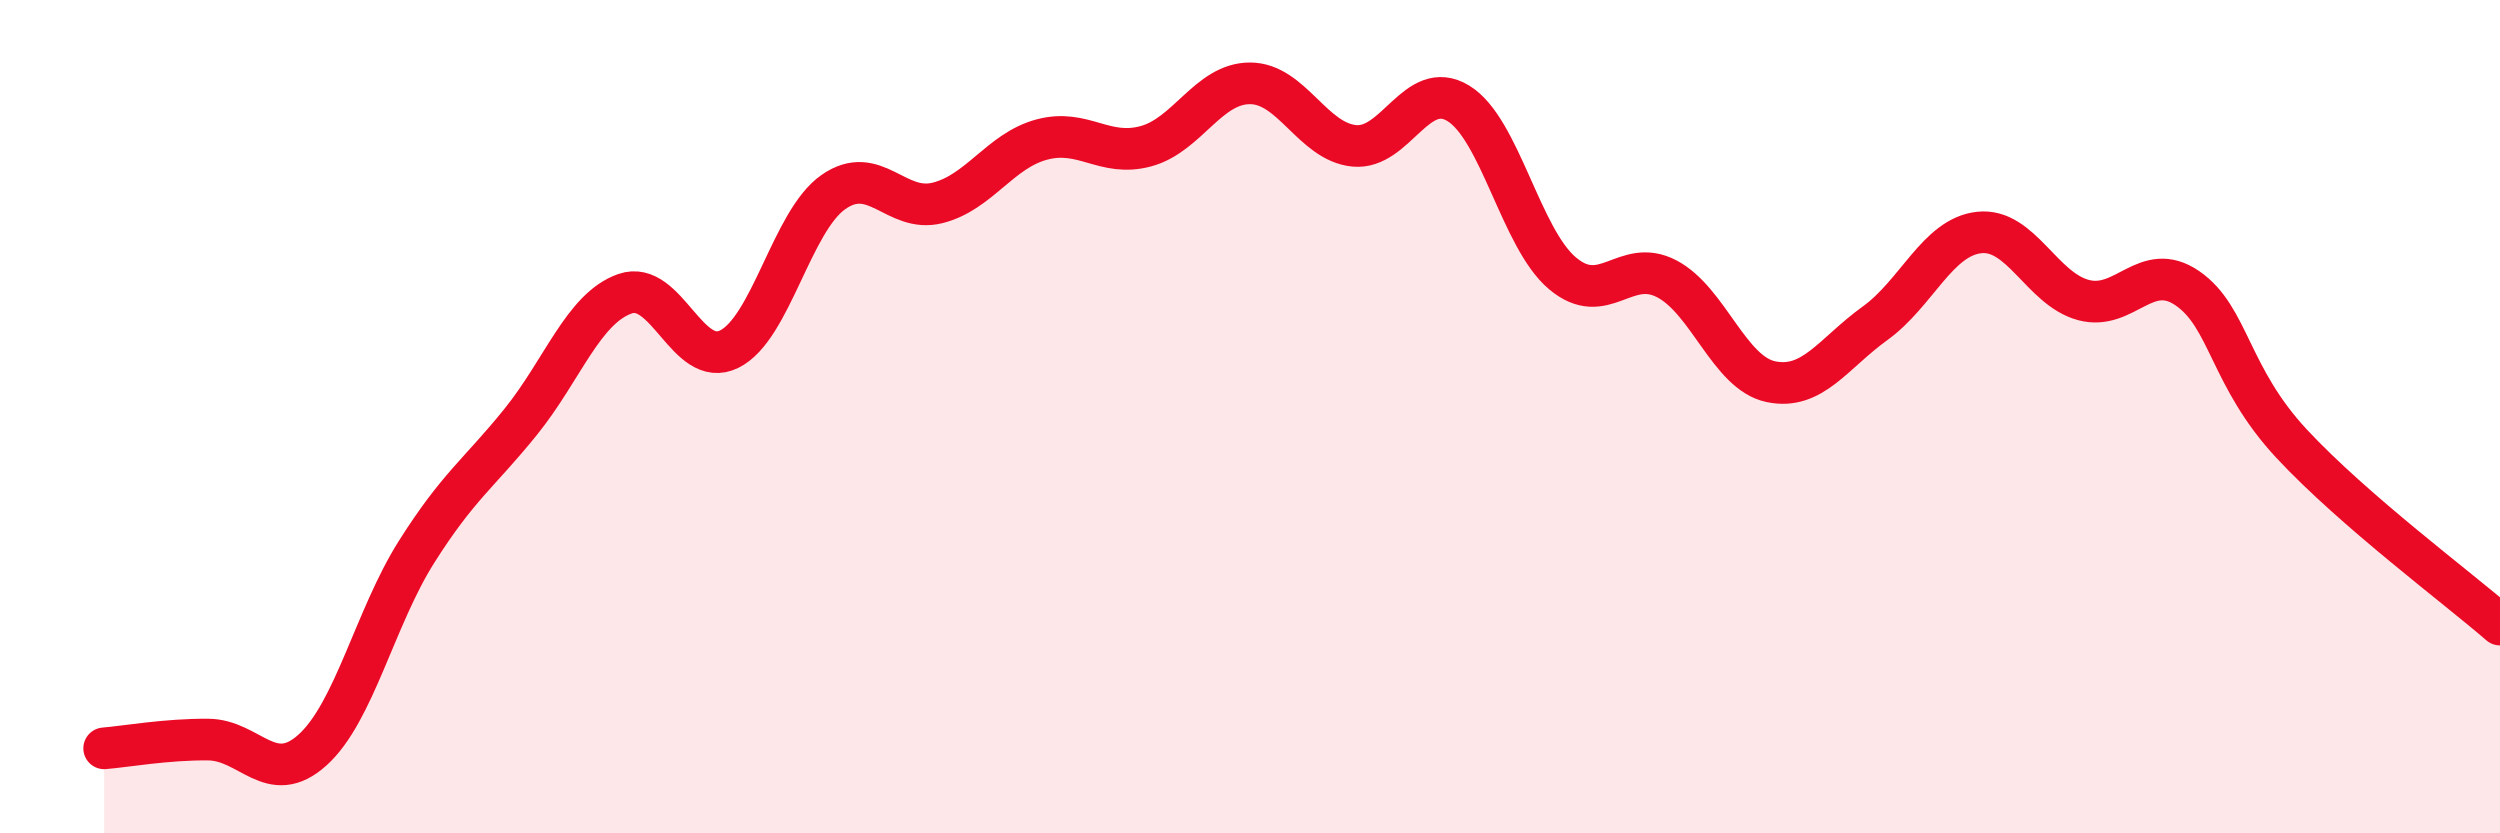 
    <svg width="60" height="20" viewBox="0 0 60 20" xmlns="http://www.w3.org/2000/svg">
      <path
        d="M 2.5,17.96 C 3,17.92 4,17.74 5,17.75 C 6,17.76 6.5,18.9 7.5,18 C 8.5,17.1 9,14.82 10,13.24 C 11,11.66 11.5,11.36 12.5,10.12 C 13.5,8.88 14,7.4 15,7.05 C 16,6.7 16.5,8.87 17.5,8.38 C 18.5,7.89 19,5.31 20,4.61 C 21,3.91 21.5,5.12 22.5,4.87 C 23.5,4.62 24,3.62 25,3.35 C 26,3.08 26.5,3.78 27.5,3.51 C 28.5,3.24 29,2 30,2 C 31,2 31.5,3.4 32.5,3.5 C 33.5,3.6 34,1.87 35,2.48 C 36,3.09 36.5,5.72 37.5,6.56 C 38.5,7.4 39,6.17 40,6.69 C 41,7.21 41.5,8.95 42.5,9.16 C 43.5,9.37 44,8.48 45,7.76 C 46,7.04 46.5,5.69 47.5,5.58 C 48.5,5.47 49,6.93 50,7.2 C 51,7.47 51.5,6.23 52.5,6.92 C 53.5,7.61 53.5,9.04 55,10.65 C 56.5,12.26 59,14.12 60,14.99L60 20L2.5 20Z"
        fill="#EB0A25"
        opacity="0.1"
        stroke-linecap="round"
        stroke-linejoin="round"
      />
      <path
        d="M 2.5,17.96 C 3,17.92 4,17.74 5,17.75 C 6,17.76 6.5,18.9 7.5,18 C 8.5,17.1 9,14.82 10,13.24 C 11,11.66 11.5,11.36 12.5,10.12 C 13.5,8.88 14,7.4 15,7.05 C 16,6.7 16.5,8.87 17.5,8.38 C 18.5,7.89 19,5.31 20,4.61 C 21,3.91 21.5,5.12 22.5,4.87 C 23.5,4.62 24,3.62 25,3.35 C 26,3.08 26.5,3.78 27.5,3.51 C 28.5,3.24 29,2 30,2 C 31,2 31.5,3.4 32.5,3.5 C 33.5,3.6 34,1.87 35,2.48 C 36,3.09 36.5,5.72 37.5,6.56 C 38.5,7.4 39,6.17 40,6.69 C 41,7.21 41.5,8.95 42.5,9.16 C 43.5,9.37 44,8.48 45,7.76 C 46,7.04 46.5,5.69 47.5,5.58 C 48.5,5.47 49,6.93 50,7.2 C 51,7.47 51.5,6.23 52.5,6.92 C 53.5,7.61 53.5,9.04 55,10.65 C 56.5,12.26 59,14.12 60,14.99"
        stroke="#EB0A25"
        stroke-width="1"
        fill="none"
        stroke-linecap="round"
        stroke-linejoin="round"
      />
    </svg>
  